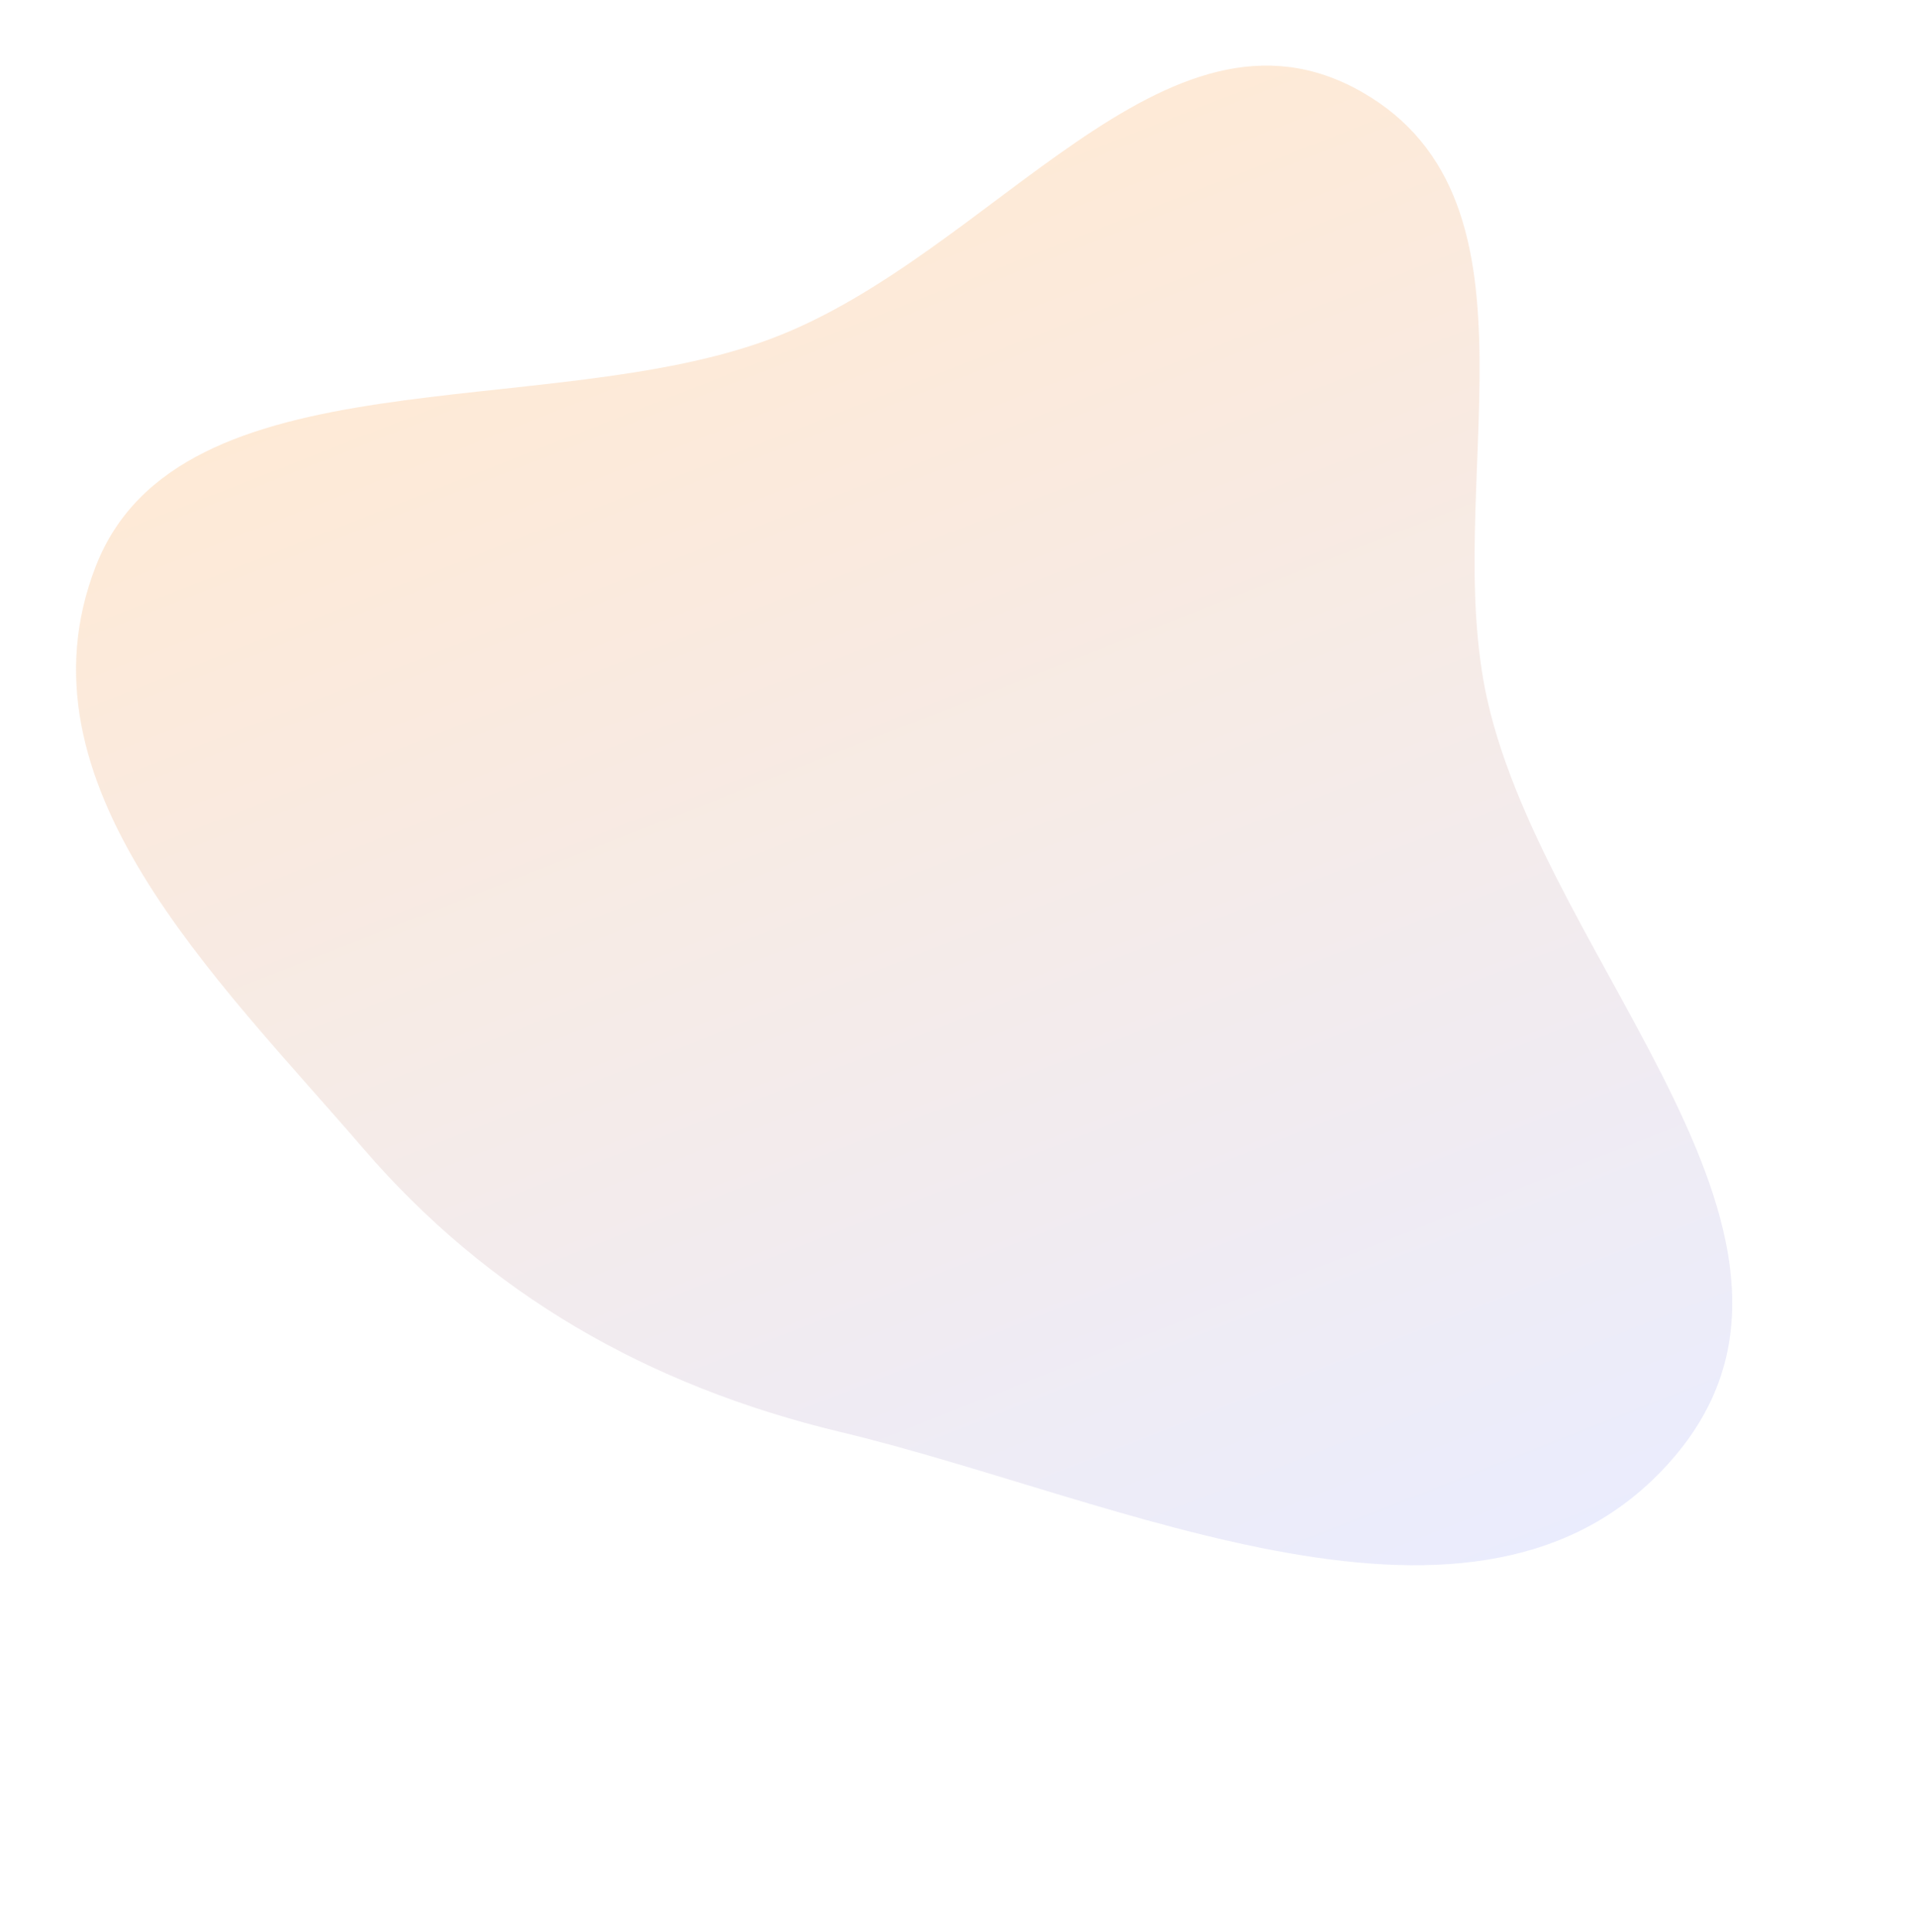 <svg xmlns="http://www.w3.org/2000/svg" xmlns:xlink="http://www.w3.org/1999/xlink" width="455.248" height="458.854" viewBox="0 0 455.248 458.854">
  <defs>
    <linearGradient id="linear-gradient" x1="0.5" x2="0.5" y2="1" gradientUnits="objectBoundingBox">
      <stop offset="0" stop-color="#fe7f00"/>
      <stop offset="1" stop-color="#7d8efc"/>
    </linearGradient>
  </defs>
  <path id="Path_12" data-name="Path 12" d="M431.658,310.9c56.175.428,117.964-45.889,151.914-4.506,33.765,41.156-16.423,94.439-23.876,145.635C550.3,516.563,596.88,604.37,535.537,636.349c-61.023,31.813-125.271-38.487-181.526-77.09-39.043-26.792-66.426-60.88-81.72-103.553-18.138-50.608-46.812-110.885-9.784-151.755,36.745-40.559,111.931,6.517,169.152,6.953" transform="translate(-331.286 -55.112) rotate(-21)" opacity="0.17" fill="url(#linear-gradient)"/>
</svg>
